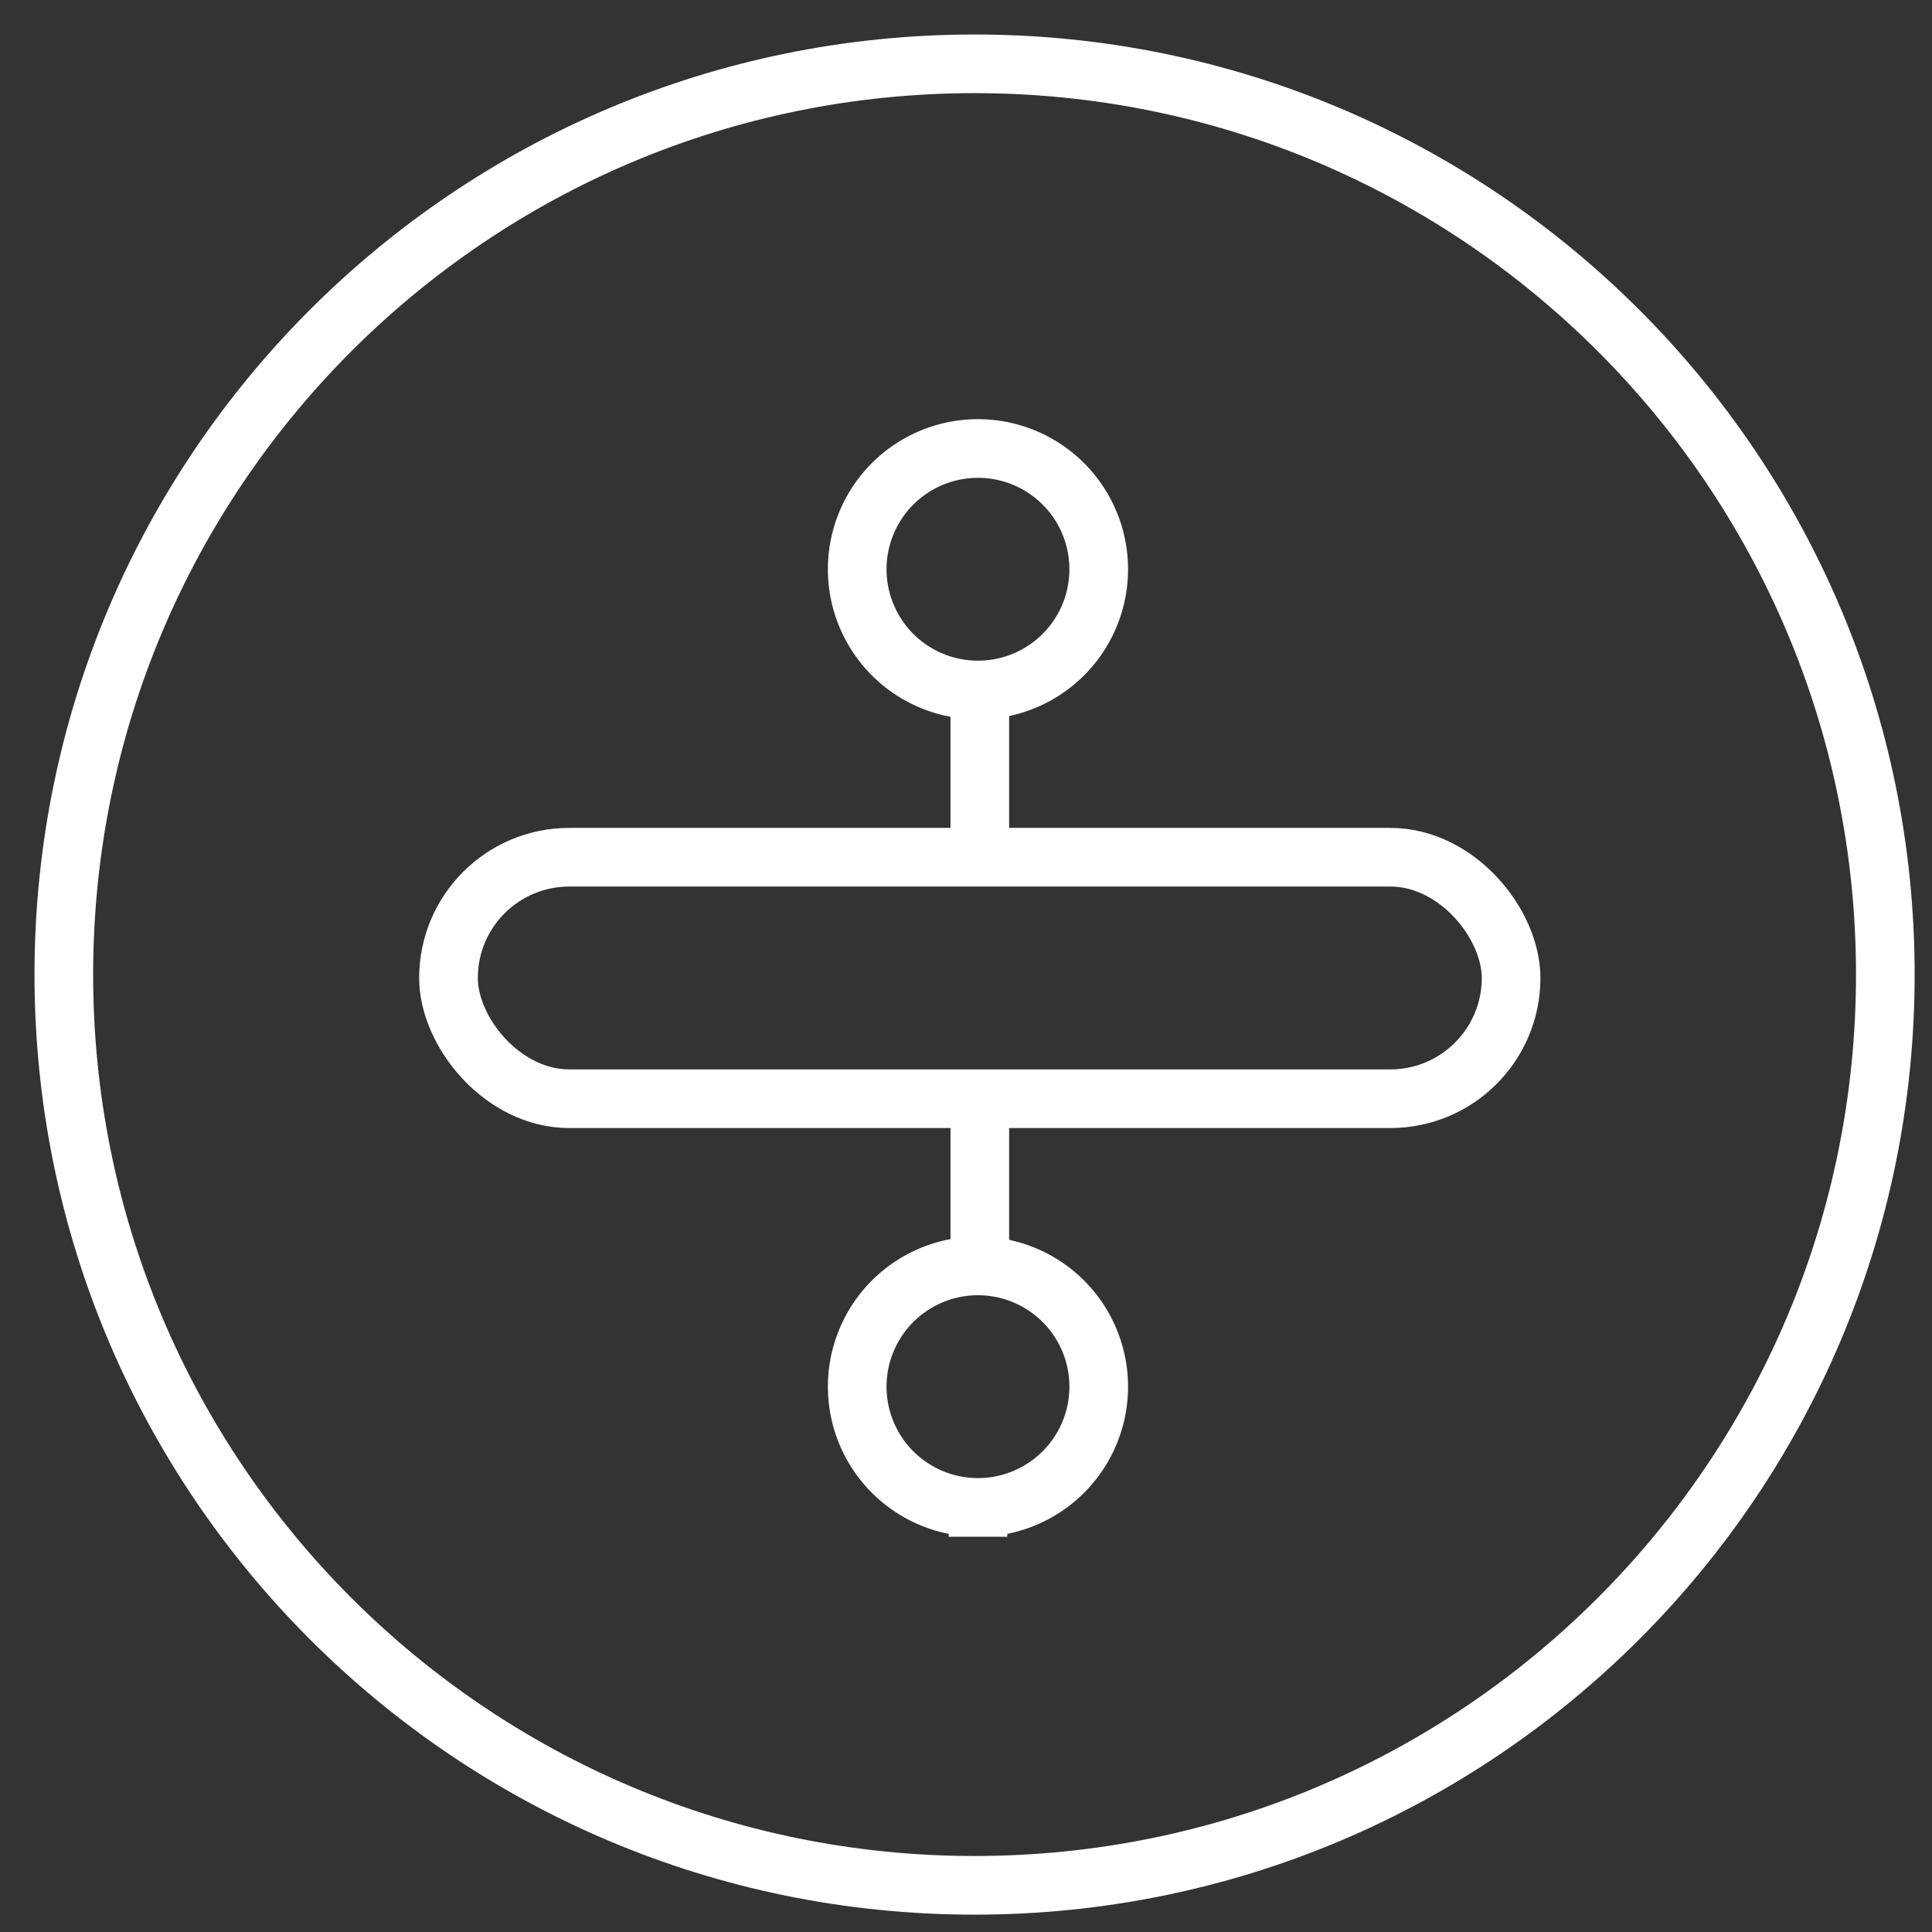 <svg xmlns="http://www.w3.org/2000/svg" width="56" height="56" fill="none"><rect width="100%" height="100%" fill="#333333" stroke="none"/><g stroke="#fff" stroke-width="1.7" clip-path="url(#a)"><path stroke-miterlimit="10" d="M54.647 28.248c0 14.58-11.82 26.399-26.399 26.399S1.85 42.827 1.85 28.248 13.669 1.85 28.248 1.85c14.58 0 26.399 11.819 26.399 26.398Z"/><path d="M28.347 20a3.5 3.5 0 1 0 0-7 3.5 3.5 0 0 0 0 7Zm.053.108v4.738m0 7.108v4.738m-.053 7.001a3.5 3.5 0 1 0 0-7 3.5 3.5 0 0 0 0 7Z"/><rect width="30.8" height="7" x="13" y="24.847" rx="3.5"/></g><defs><clipPath id="a"><path fill="#fff" d="M0 0h56v56H0z"/></clipPath></defs></svg>